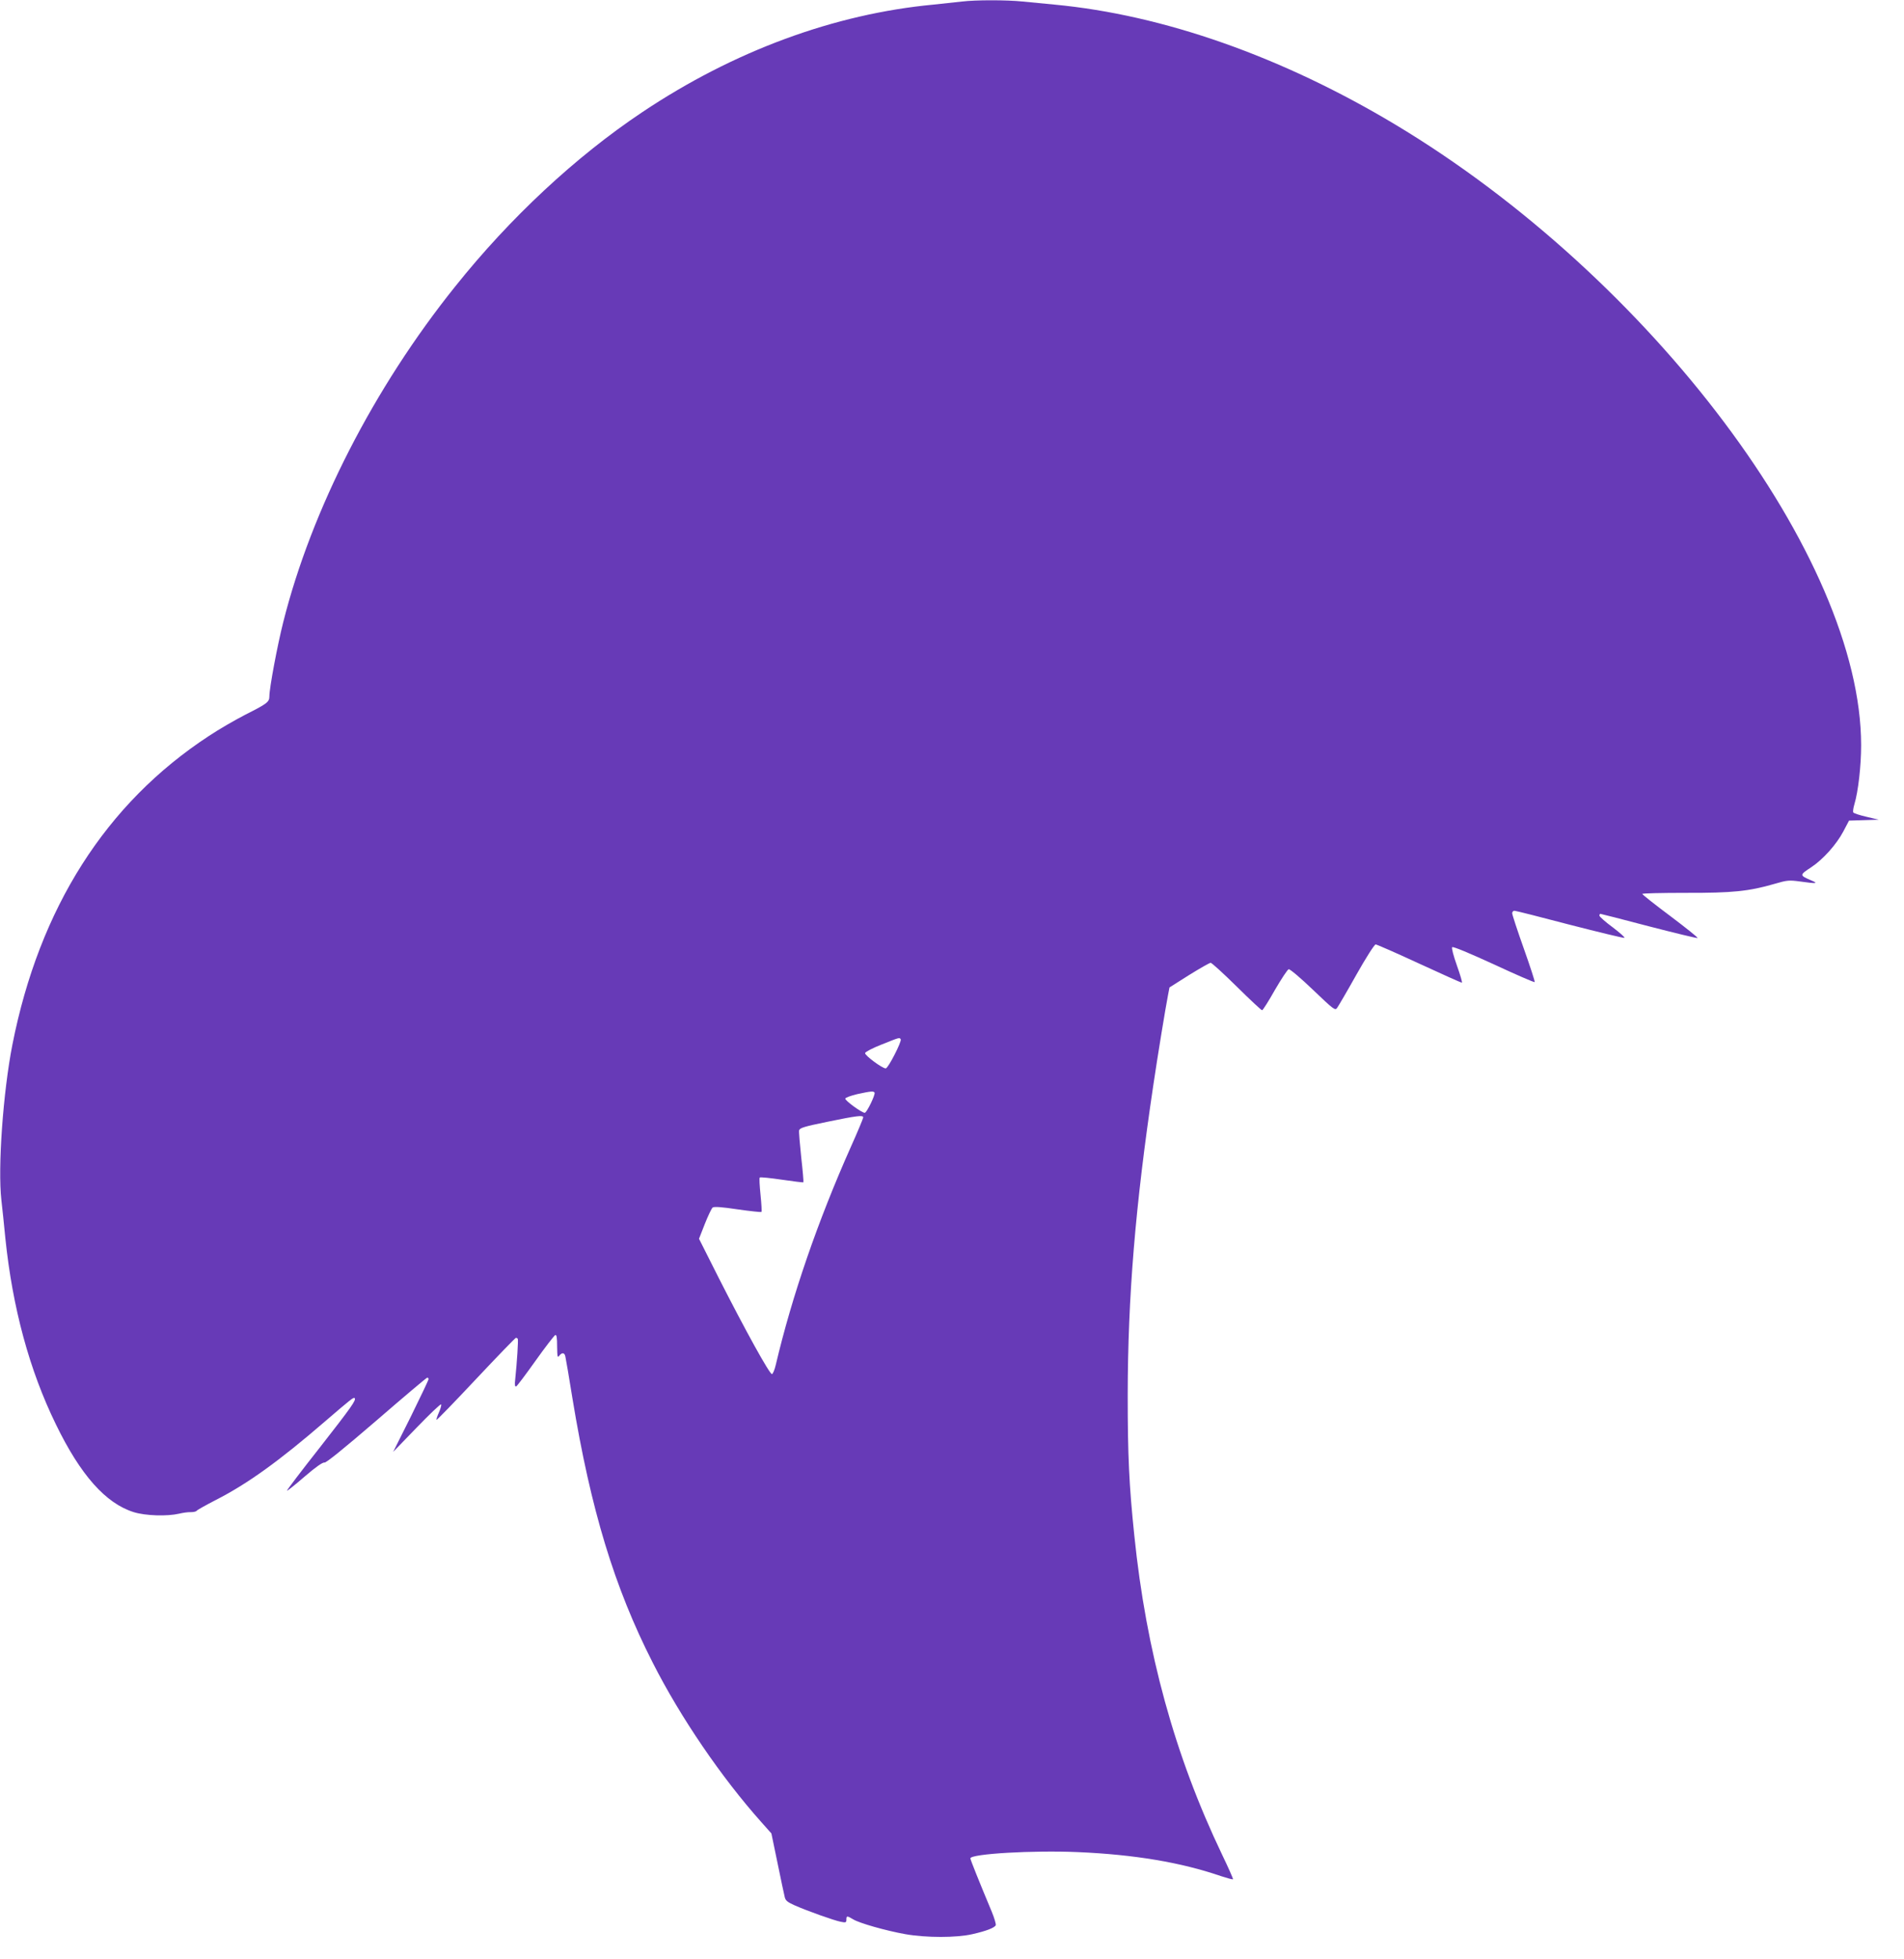 <?xml version="1.0" standalone="no"?>
<!DOCTYPE svg PUBLIC "-//W3C//DTD SVG 20010904//EN"
 "http://www.w3.org/TR/2001/REC-SVG-20010904/DTD/svg10.dtd">
<svg version="1.0" xmlns="http://www.w3.org/2000/svg"
 width="1244pt" height="1280pt" viewBox="0 0 1244 1280"
 preserveAspectRatio="xMidYMid meet">
<g transform="translate(0,1280) scale(0.1,-0.1)"
fill="#673ab7" stroke="none">
<path d="M6285 12790 c-33 -4 -116 -13 -185 -20 -649 -61 -1306 -303 -1904
-703 -434 -290 -864 -690 -1223 -1140 -530 -661 -937 -1455 -1122 -2190 -39
-154 -91 -432 -91 -486 0 -37 -14 -48 -155 -119 -66 -34 -174 -96 -240 -140
-674 -441 -1108 -1125 -1284 -2017 -61 -310 -96 -805 -72 -1015 6 -52 18 -165
26 -250 47 -454 157 -861 330 -1215 161 -332 326 -517 509 -574 77 -24 219
-28 296 -10 25 6 59 11 77 10 18 0 35 4 38 9 3 5 60 37 126 71 206 105 413
254 714 514 170 146 185 158 192 151 12 -12 -19 -56 -230 -326 -119 -151 -214
-276 -212 -279 2 -2 55 40 116 93 72 62 118 94 129 91 10 -3 124 89 340 275
178 154 327 280 332 280 4 0 8 -5 8 -10 0 -6 -52 -115 -115 -243 l-116 -232
153 158 c84 87 156 156 160 152 3 -4 -3 -27 -14 -52 -11 -24 -18 -46 -16 -49
3 -2 119 118 258 266 140 149 257 270 261 270 4 0 10 -3 12 -7 4 -7 -5 -152
-17 -266 -4 -32 -2 -47 6 -45 6 2 63 78 127 168 64 90 122 165 129 168 9 3 12
-17 12 -75 1 -67 3 -76 14 -60 18 23 35 21 40 -6 3 -12 24 -134 46 -272 120
-729 274 -1235 525 -1728 181 -357 450 -751 711 -1043 l64 -72 40 -193 c22
-107 43 -207 47 -222 5 -23 17 -33 61 -53 85 -38 263 -101 305 -109 33 -7 37
-5 37 14 0 26 4 26 44 2 40 -25 213 -74 341 -97 136 -24 335 -24 438 0 93 21
146 42 153 59 2 7 -9 46 -26 87 -84 201 -140 341 -140 349 0 30 411 54 705 41
366 -16 672 -67 933 -157 41 -13 75 -23 78 -20 2 2 -30 75 -72 162 -308 644
-495 1323 -573 2085 -34 328 -43 519 -43 915 1 643 49 1233 168 2030 29 196
80 506 95 582 l10 52 128 81 c71 44 134 80 141 80 7 0 84 -70 170 -155 86 -85
161 -155 166 -155 5 0 43 60 84 133 42 72 82 133 90 135 9 1 80 -59 159 -135
135 -129 144 -136 157 -118 8 11 65 108 126 217 62 110 118 198 126 198 7 0
135 -56 284 -125 149 -69 275 -125 279 -125 5 0 -10 50 -32 112 -23 65 -36
115 -31 120 6 6 117 -41 272 -112 144 -67 264 -119 267 -116 3 2 -29 101 -71
219 -42 118 -76 222 -76 231 0 9 7 16 15 16 8 0 170 -41 360 -91 191 -49 352
-88 358 -86 6 2 -28 32 -75 68 -48 35 -87 70 -88 77 0 6 3 12 6 12 3 0 145
-36 315 -81 171 -44 314 -79 320 -77 5 2 -74 65 -176 142 -102 76 -185 142
-185 146 0 4 127 7 283 7 307 -1 413 10 582 59 82 24 94 25 168 15 106 -15
120 -13 72 7 -79 34 -79 35 0 87 77 51 164 149 208 232 l38 72 97 3 97 3 -80
19 c-44 10 -83 23 -86 28 -4 6 0 30 7 54 25 83 44 251 44 385 0 1225 -1374
3054 -3045 4056 -739 443 -1514 716 -2225 783 -63 6 -156 15 -207 20 -105 11
-310 11 -398 0z m-400 -6780 c8 -13 -82 -190 -98 -190 -23 0 -137 85 -135 100
2 8 49 33 108 56 120 48 117 47 125 34z m-171 -348 c7 -12 -51 -132 -64 -132
-20 0 -131 81 -127 93 2 7 37 19 78 29 88 19 106 21 113 10z m-74 -162 c0 -6
-36 -93 -81 -193 -216 -485 -384 -972 -491 -1426 -7 -30 -18 -56 -24 -58 -14
-5 -179 295 -349 630 l-128 254 38 97 c21 53 44 101 51 107 9 7 58 4 164 -12
83 -12 153 -19 155 -17 3 3 0 53 -6 112 -6 59 -9 110 -5 113 3 4 68 -3 144
-14 75 -11 139 -19 141 -17 2 2 -4 75 -14 162 -9 87 -16 167 -14 177 4 16 32
25 184 56 194 40 235 45 235 29z"/>
</g>
</svg>
